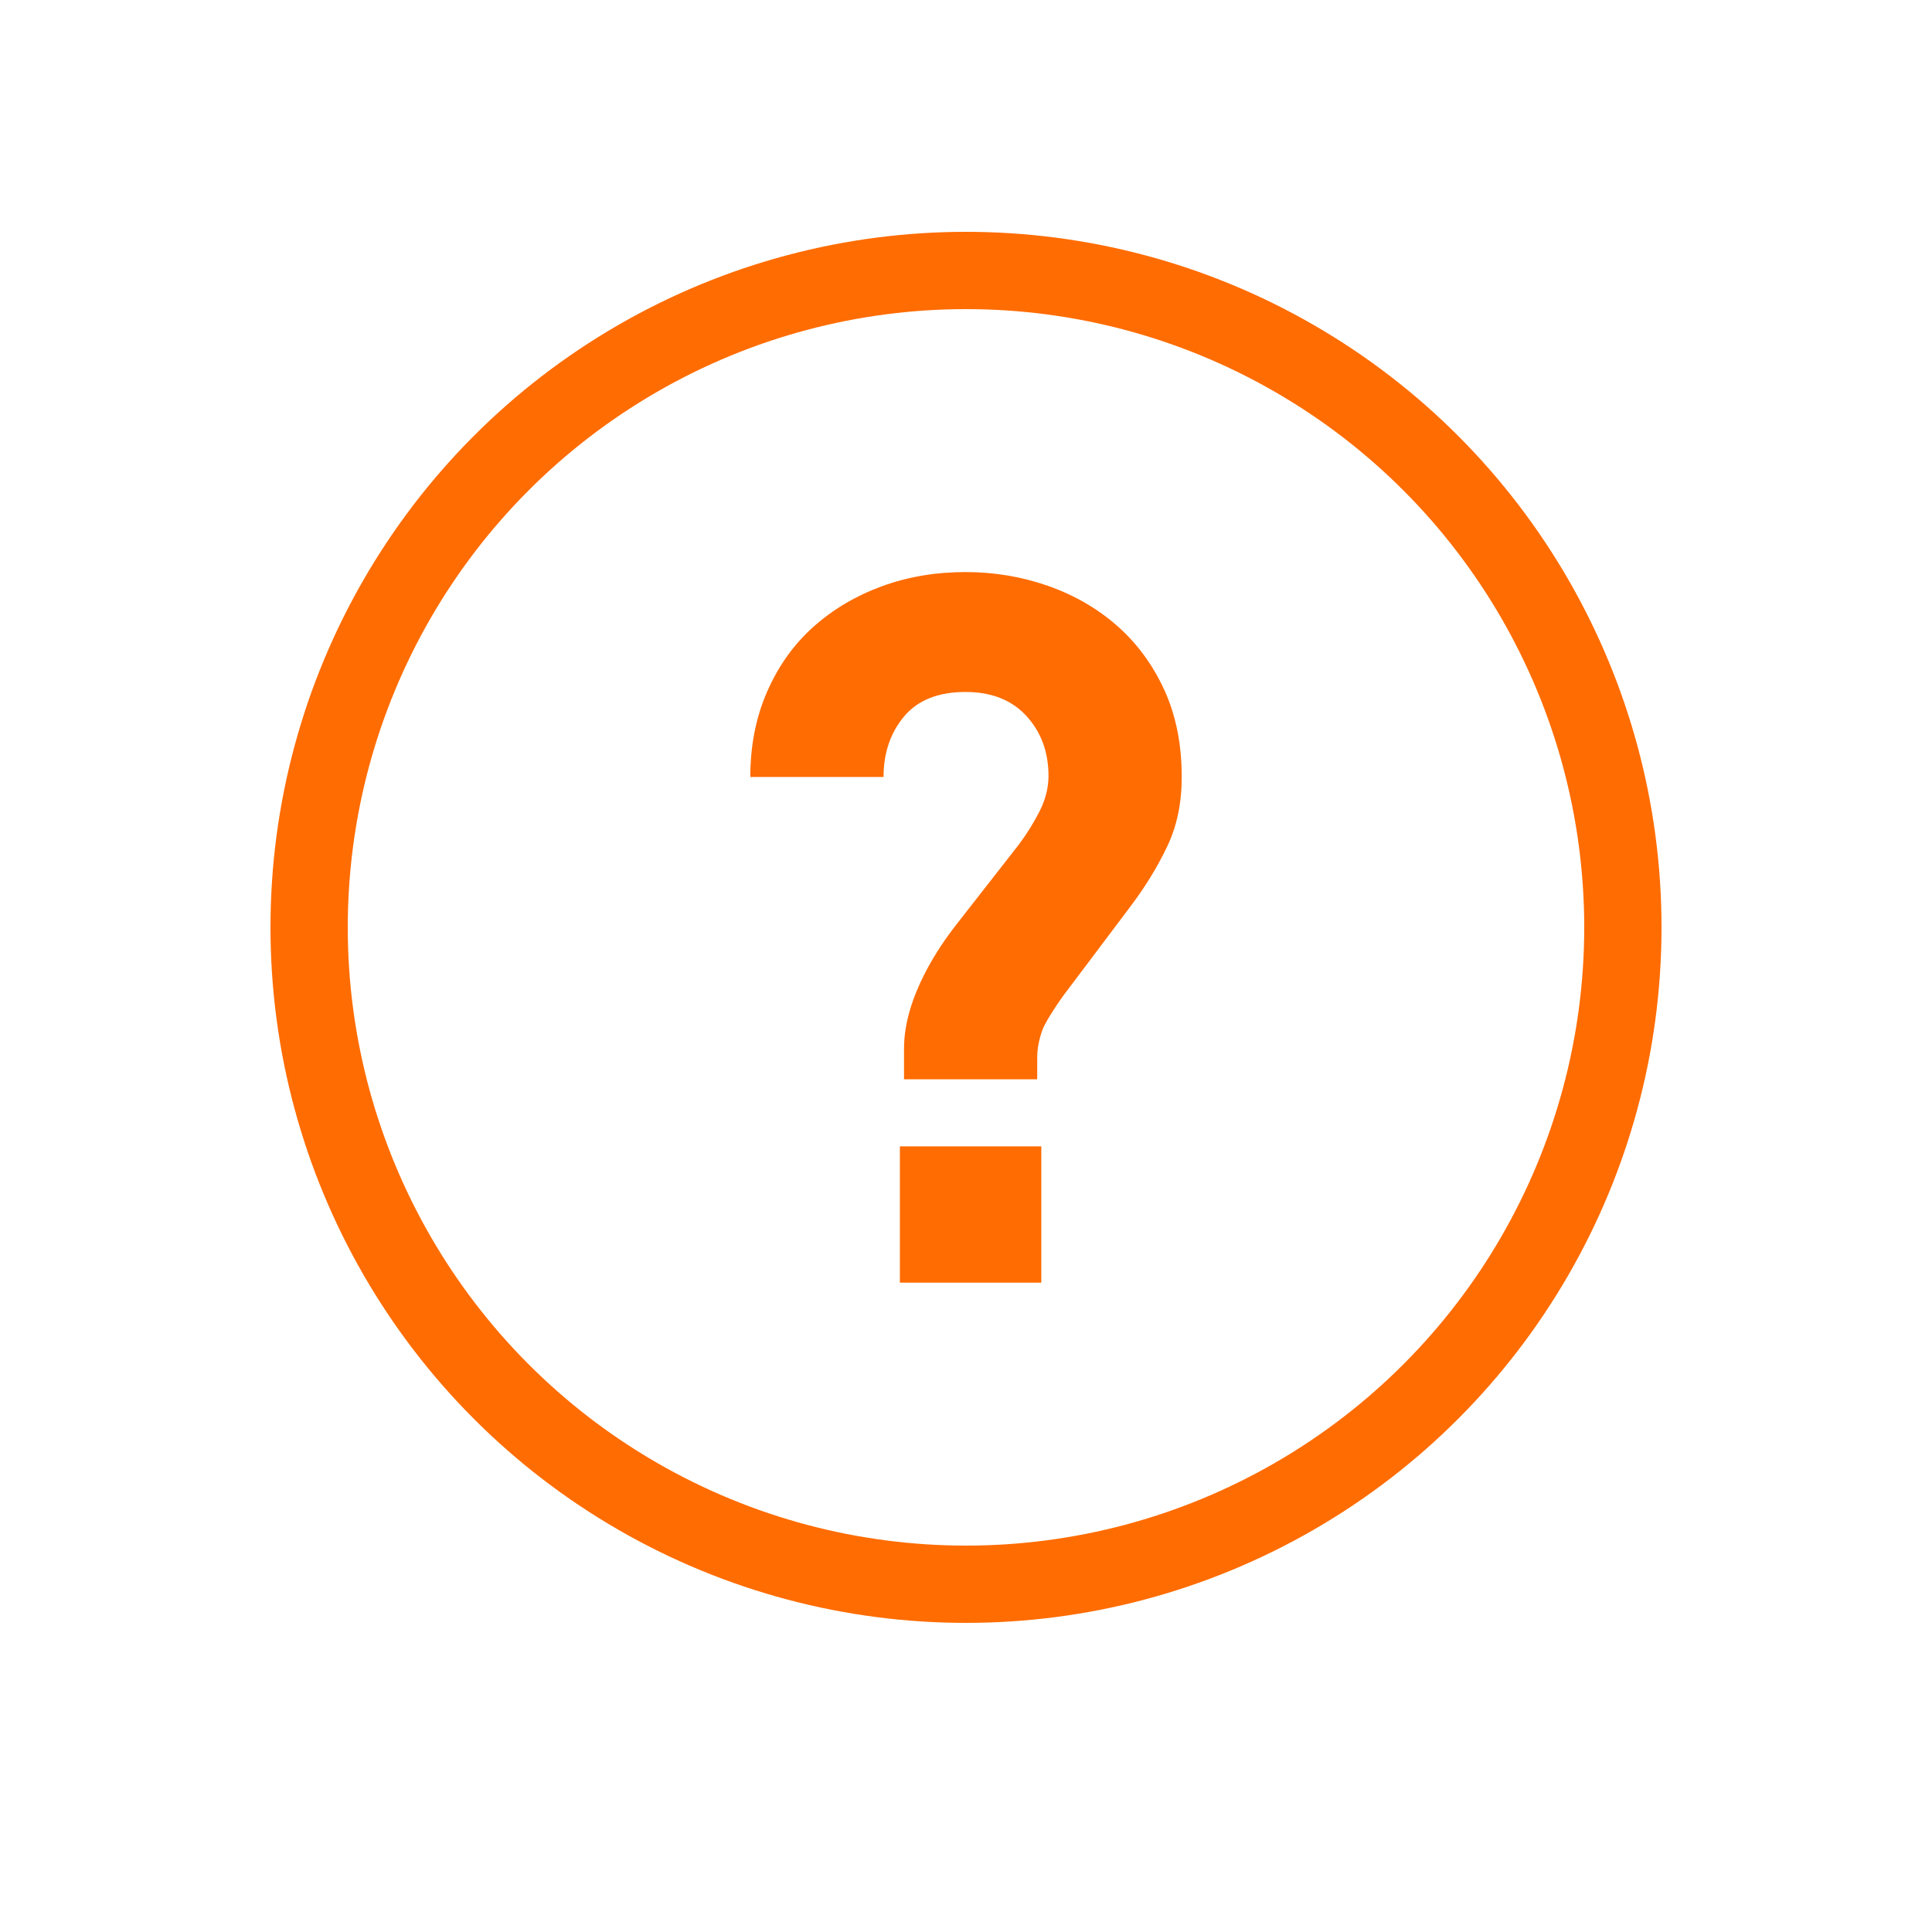 <svg width="50" height="50" viewBox="0 0 50 50" fill="none" xmlns="http://www.w3.org/2000/svg">
<mask id="mask0_1568_11634" style="mask-type:alpha" maskUnits="userSpaceOnUse" x="0" y="0" width="50" height="50">
<rect width="50" height="50" fill="#D9D9D9"/>
</mask>
<g mask="url(#mask0_1568_11634)">
<path d="M28.912 16.197C28.399 15.746 27.802 15.401 27.122 15.162C26.441 14.924 25.73 14.805 24.987 14.805C24.209 14.805 23.484 14.929 22.813 15.176C22.14 15.424 21.553 15.773 21.049 16.224C20.545 16.674 20.147 17.231 19.856 17.894C19.564 18.557 19.418 19.296 19.418 20.108H22.866C22.866 19.49 23.042 18.968 23.396 18.544C23.749 18.12 24.28 17.908 24.987 17.908C25.659 17.908 26.185 18.116 26.565 18.531C26.945 18.947 27.135 19.464 27.135 20.082C27.135 20.383 27.06 20.683 26.91 20.984C26.759 21.285 26.578 21.576 26.366 21.859L24.705 23.986C24.351 24.446 23.396 25.776 23.396 27.136V27.932H26.843V27.375C26.843 27.145 26.887 26.906 26.976 26.659C27.064 26.412 27.48 25.807 27.622 25.63L29.283 23.423C29.654 22.928 29.963 22.42 30.211 21.898C30.459 21.377 30.583 20.781 30.583 20.108C30.583 19.26 30.432 18.509 30.132 17.855C29.831 17.2 29.424 16.647 28.912 16.197Z" fill="#FF6C01"/>
<path d="M26.949 29.668H23.289V33.195H26.949V29.668Z" fill="#FF6C01"/>
<circle cx="25" cy="24" r="17" stroke="#FF6C01" stroke-width="2"/>
</g>
</svg>
